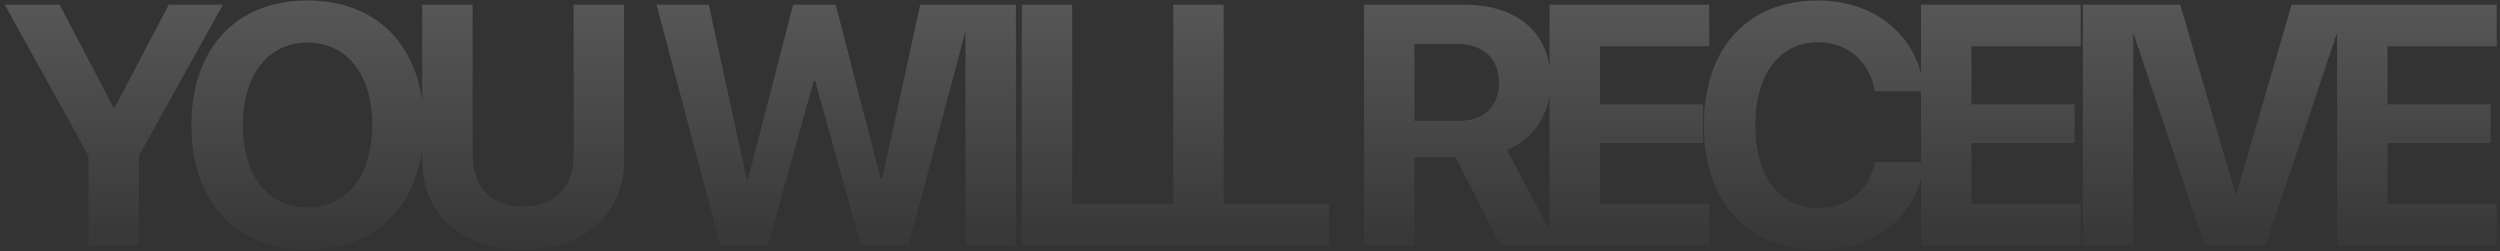 <?xml version="1.0" encoding="UTF-8"?> <svg xmlns="http://www.w3.org/2000/svg" width="458" height="46" viewBox="0 0 458 46" fill="none"><rect x="0" y="0" width="458" height="46" fill="#333333" stroke="none"/><path opacity="0.3" d="M25.452 45H16.213V28.512L0.857 0.857H10.921L20.802 19.701H21.016L30.927 0.857H40.839L25.452 28.512V45ZM56.354 0.093C69.417 0.093 77.646 8.872 77.646 22.944C77.646 36.985 69.417 45.765 56.354 45.765C43.261 45.765 35.063 36.985 35.063 22.944C35.063 8.872 43.261 0.093 56.354 0.093ZM56.354 7.802C49.135 7.802 44.485 13.675 44.485 22.944C44.485 32.182 49.104 38.025 56.354 38.025C63.574 38.025 68.193 32.182 68.193 22.944C68.193 13.675 63.574 7.802 56.354 7.802ZM86.584 0.857V28.481C86.584 34.14 89.919 37.842 95.853 37.842C101.757 37.842 105.092 34.14 105.092 28.481V0.857H114.33V29.399C114.33 39.127 107.141 45.765 95.853 45.765C84.535 45.765 77.346 39.127 77.346 29.399V0.857H86.584ZM149.063 14.838L140.681 45H131.963L120.277 0.857H129.852L136.796 32.825H137.041L145.3 0.857H153.101L161.36 32.825H161.605L168.58 0.857H178.155L166.439 45H157.72L149.338 14.838H149.063ZM186.115 45H176.876V0.857H186.115V45ZM215.733 37.352V45H187.191V0.857H196.43V37.352H215.733ZM243.485 37.352V45H214.943V0.857H224.182V37.352H243.485ZM259.129 8.077V22.149H267.235C271.885 22.149 274.608 19.487 274.608 15.113C274.608 10.83 271.732 8.077 267.144 8.077H259.129ZM259.129 28.848V45H249.89V0.857H268.122C278.279 0.857 284.091 6.211 284.091 14.929C284.091 20.588 281.154 25.483 276.076 27.471L285.376 45H274.914L266.685 28.848H259.129ZM313.128 37.352V45H283.883V0.857H313.128V8.475H293.121V19.12H311.996V26.217H293.121V37.352H313.128ZM333.048 45.765C320.2 45.765 312.155 37.169 312.155 22.913C312.155 8.689 320.261 0.093 333.048 0.093C343.663 0.093 351.739 6.823 352.443 16.703H343.449C342.593 11.289 338.432 7.74 333.048 7.74C326.074 7.74 321.577 13.583 321.577 22.883C321.577 32.305 326.012 38.117 333.079 38.117C338.555 38.117 342.501 34.905 343.48 29.674H352.474C351.433 39.524 343.878 45.765 333.048 45.765ZM381.174 37.352V45H351.929V0.857H381.174V8.475H361.167V19.12H380.042V26.217H361.167V37.352H381.174ZM390.816 45H381.578V0.857H390.816V45ZM415.05 45H403.915L389.079 0.857H399.418L409.513 35.486H409.727L419.822 0.857H429.887L415.05 45ZM457.394 37.352V45H428.149V0.857H457.394V8.475H437.388V19.12H456.262V26.217H437.388V37.352H457.394Z" fill="url(#paint0_linear_368_2250)"></path><defs><linearGradient id="paint0_linear_368_2250" x1="236.758" y1="-35.106" x2="236.758" y2="51" gradientUnits="userSpaceOnUse"><stop stop-color="white"></stop><stop offset="1" stop-color="white" stop-opacity="0"></stop></linearGradient></defs></svg> 